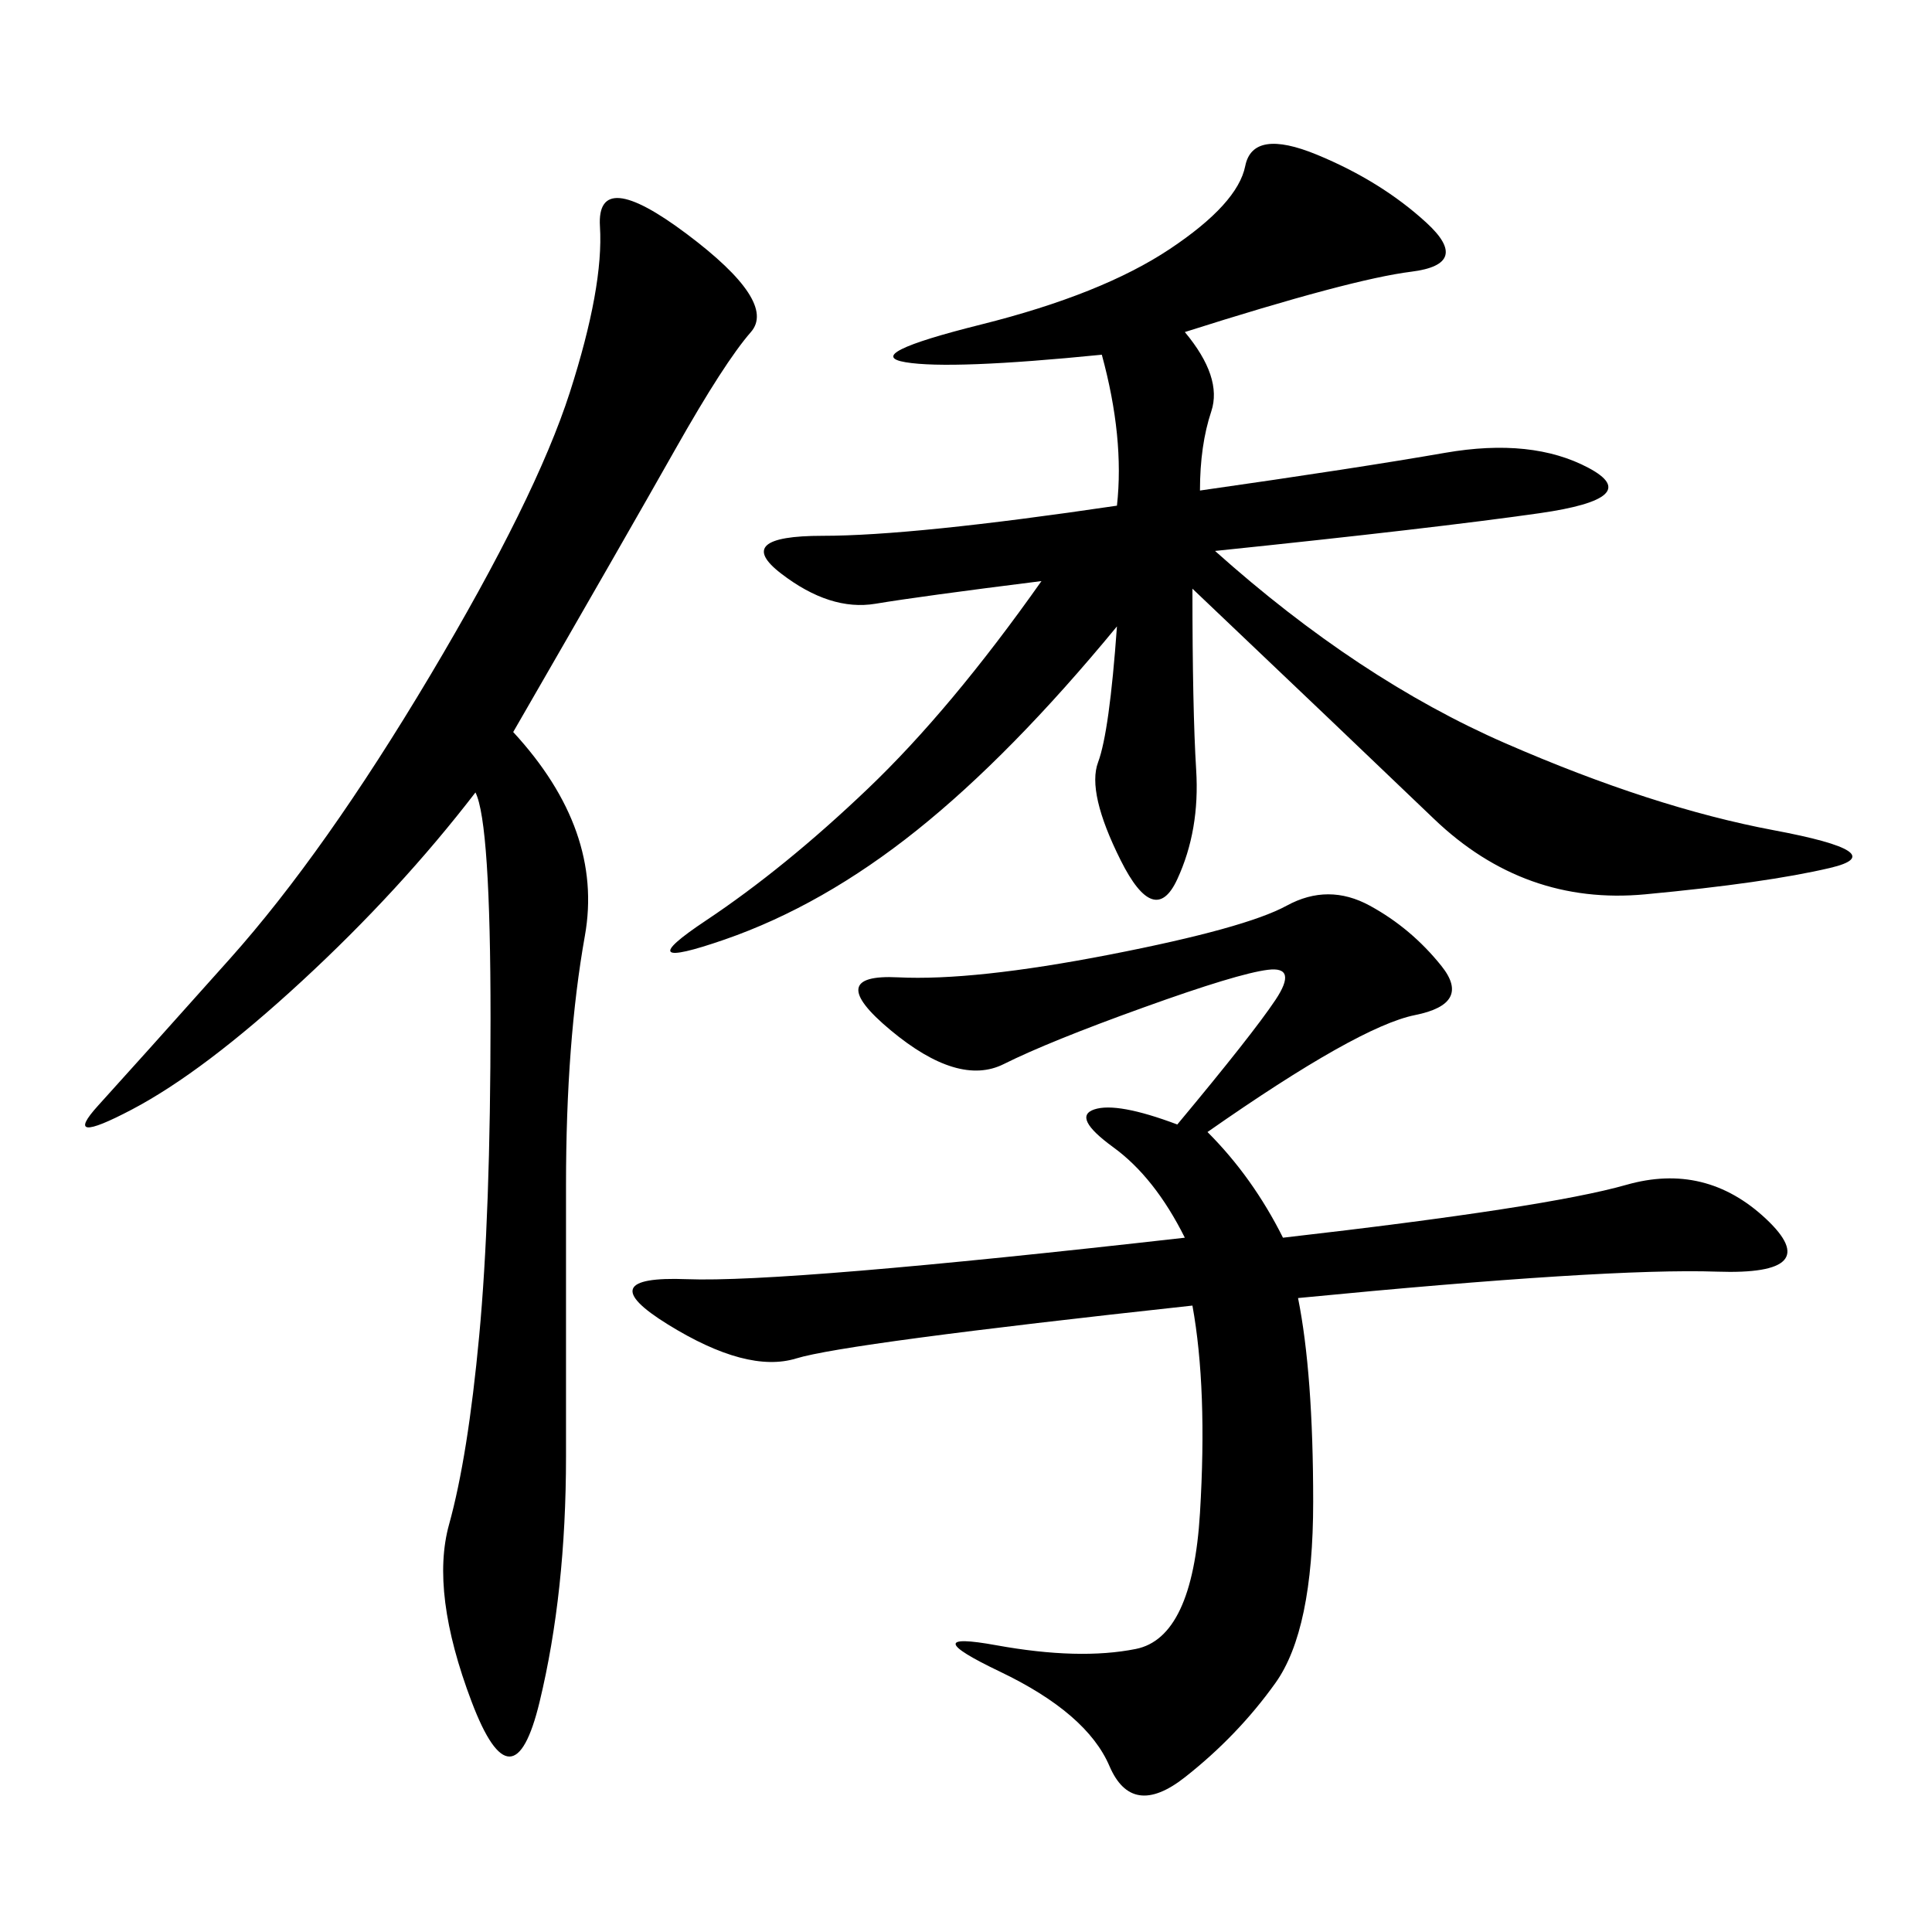 <svg xmlns="http://www.w3.org/2000/svg" xmlns:xlink="http://www.w3.org/1999/xlink" width="300" height="300"><path d="M173.44 78.52Q174.61 67.97 171.09 55.08L171.09 55.08Q147.66 57.42 140.63 56.25Q133.59 55.08 152.34 50.39Q171.09 45.70 181.64 38.67Q192.19 31.64 193.36 25.78Q194.53 19.92 204.49 24.02Q214.45 28.13 221.48 34.57Q228.52 41.02 219.14 42.19Q209.77 43.36 183.98 51.56L183.98 51.56Q189.84 58.59 188.09 63.87Q186.33 69.14 186.33 76.17L186.33 76.17Q210.94 72.66 224.41 70.31Q237.89 67.97 246.68 72.66Q255.47 77.34 239.06 79.69Q222.66 82.03 188.67 85.55L188.67 85.55Q210.94 105.47 233.79 115.43Q256.64 125.39 275.39 128.91Q294.14 132.42 284.18 134.77Q274.22 137.11 255.47 138.87Q236.72 140.63 222.66 127.15Q208.59 113.67 185.16 91.41L185.16 91.41Q185.16 110.16 185.74 119.53Q186.33 128.91 182.81 136.52Q179.30 144.14 174.02 133.59Q168.75 123.05 170.51 118.36Q172.27 113.67 173.44 97.27L173.44 97.27Q157.03 117.19 142.38 128.91Q127.73 140.63 112.50 145.90Q97.27 151.17 109.57 142.97Q121.88 134.77 134.77 122.46Q147.66 110.16 161.72 90.23L161.72 90.23Q142.97 92.58 135.94 93.75Q128.91 94.92 121.29 89.06Q113.67 83.20 127.73 83.20L127.73 83.20Q141.80 83.20 173.44 78.52L173.44 78.52ZM187.50 175.78Q194.53 182.81 199.22 192.19L199.22 192.19Q240.23 187.50 252.54 183.98Q264.84 180.47 274.22 189.26Q283.59 198.05 266.60 197.46Q249.61 196.88 201.56 201.56L201.56 201.56Q203.91 213.28 203.91 233.20L203.91 233.20Q203.91 253.13 198.05 261.33Q192.19 269.53 183.98 275.98Q175.78 282.42 172.27 274.22Q168.75 266.02 155.27 259.57Q141.80 253.13 154.69 255.47Q167.58 257.81 176.37 256.05Q185.16 254.30 186.33 234.96Q187.50 215.63 185.16 202.73L185.16 202.73Q131.25 208.59 123.63 210.94Q116.02 213.28 103.71 205.66Q91.41 198.05 106.64 198.63Q121.88 199.22 183.98 192.19L183.98 192.19Q179.30 182.81 172.85 178.13Q166.41 173.44 169.92 172.27Q173.44 171.09 182.81 174.61L182.81 174.61Q194.53 160.55 198.05 155.27Q201.56 150 196.88 150.59Q192.19 151.17 177.54 156.45Q162.89 161.72 155.86 165.23Q148.83 168.75 138.28 159.96Q127.73 151.17 139.45 151.76Q151.17 152.34 172.27 148.24Q193.36 144.14 199.80 140.63Q206.25 137.11 212.70 140.63Q219.14 144.14 223.83 150Q228.52 155.86 219.73 157.62Q210.94 159.38 187.50 175.78L187.50 175.78ZM79.69 113.67Q93.75 128.91 90.82 145.31Q87.89 161.72 87.89 183.98L87.89 183.98L87.89 226.17Q87.89 247.27 83.79 264.26Q79.69 281.25 73.24 264.26Q66.80 247.27 69.73 236.72Q72.66 226.17 74.41 207.42Q76.17 188.67 76.17 158.20L76.17 158.20Q76.17 127.73 73.83 123.05L73.83 123.05Q62.11 138.28 46.88 152.34Q31.64 166.41 20.51 172.27Q9.38 178.13 15.23 171.68Q21.09 165.23 35.74 148.83Q50.39 132.42 66.80 104.88Q83.20 77.34 88.48 60.94Q93.75 44.53 93.16 35.16Q92.58 25.78 106.64 36.33Q120.70 46.88 116.60 51.56Q112.50 56.25 104.88 69.73Q97.27 83.20 79.69 113.67L79.69 113.67Z"/></svg>
